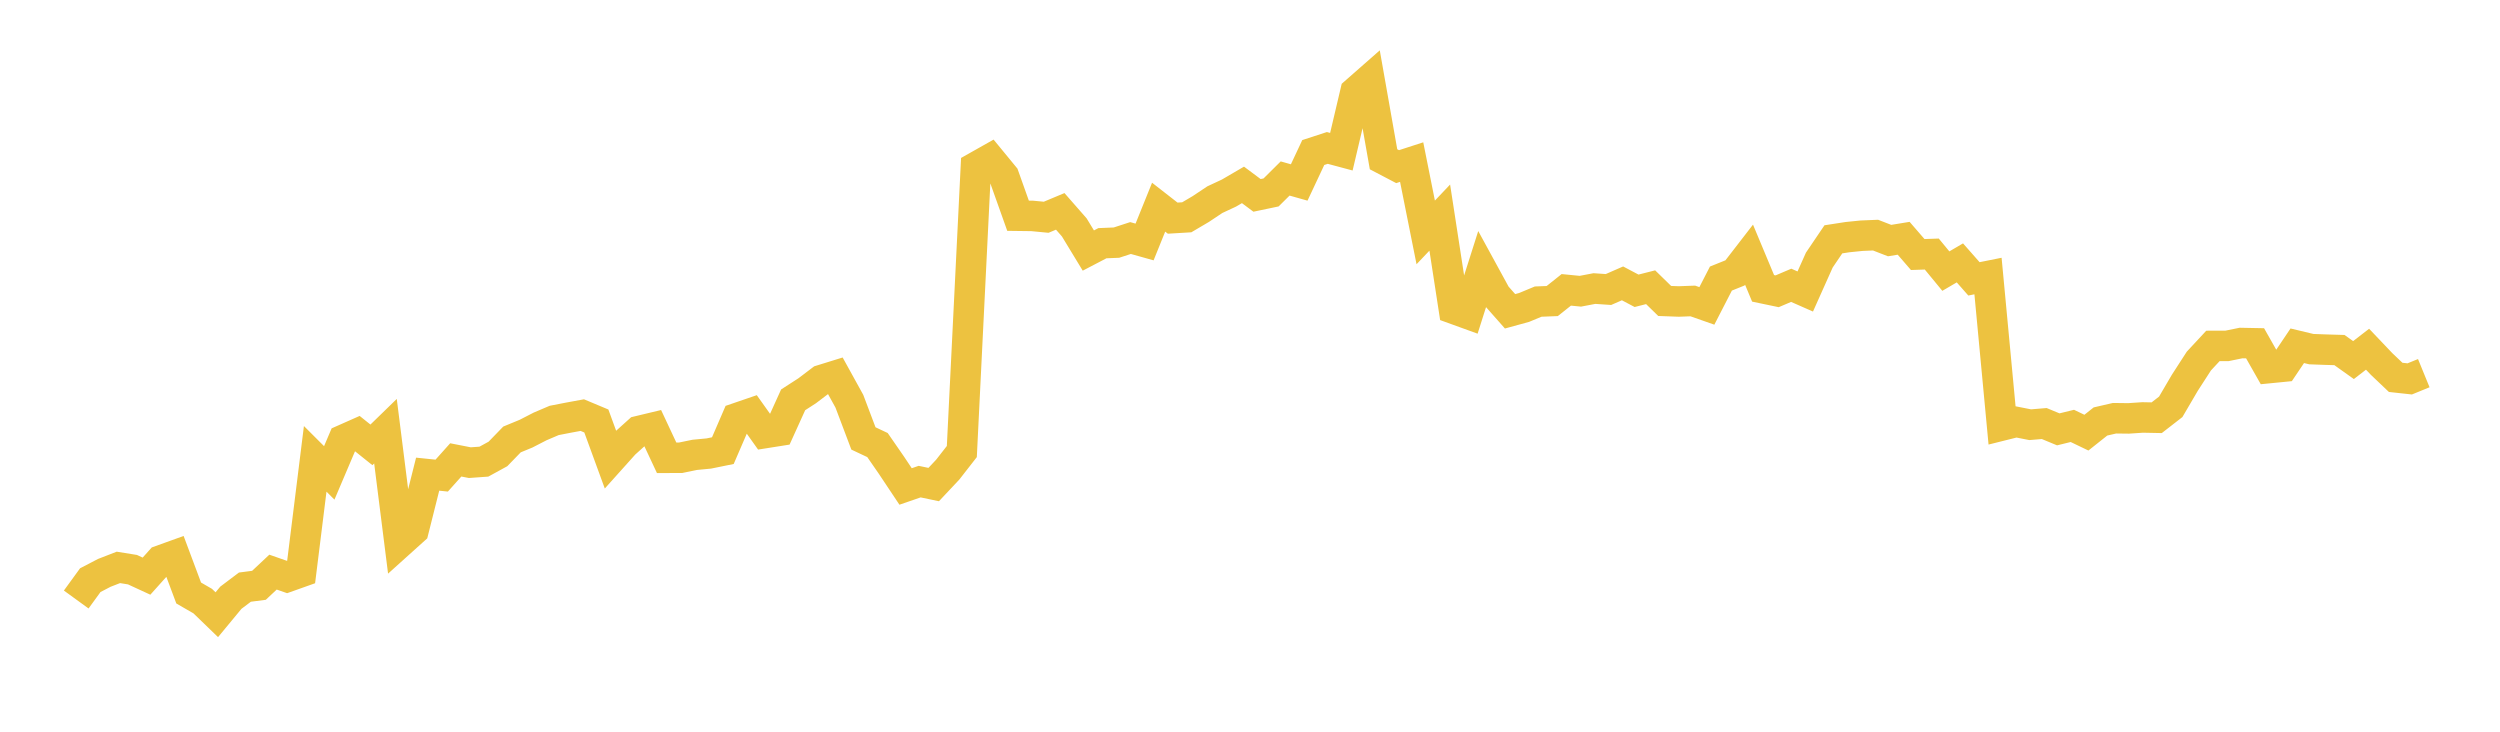 <svg width="164" height="48" xmlns="http://www.w3.org/2000/svg" xmlns:xlink="http://www.w3.org/1999/xlink"><path fill="none" stroke="rgb(237,194,64)" stroke-width="2" d="M5,39.328L5.922,38.059L6.844,37.579L7.766,37.221L8.689,37.37L9.611,37.795L10.533,36.767L11.455,36.435L12.377,38.901L13.299,39.433L14.222,40.326L15.144,39.211L16.066,38.516L16.988,38.396L17.91,37.531L18.832,37.853L19.754,37.525L20.677,30.101L21.599,31.022L22.521,28.854L23.443,28.445L24.365,29.183L25.287,28.286L26.21,35.607L27.132,34.777L28.054,31.105L28.976,31.2L29.898,30.169L30.82,30.35L31.743,30.284L32.665,29.779L33.587,28.828L34.509,28.448L35.431,27.974L36.353,27.581L37.275,27.401L38.198,27.231L39.12,27.617L40.042,30.139L40.964,29.111L41.886,28.281L42.808,28.06L43.731,30.032L44.653,30.028L45.575,29.838L46.497,29.75L47.419,29.562L48.341,27.427L49.263,27.111L50.186,28.408L51.108,28.262L52.03,26.229L52.952,25.634L53.874,24.934L54.796,24.648L55.719,26.321L56.641,28.761L57.563,29.195L58.485,30.528L59.407,31.912L60.329,31.594L61.251,31.787L62.174,30.804L63.096,29.622L64.018,10.961L64.94,10.441L65.862,11.563L66.784,14.152L67.707,14.164L68.629,14.252L69.551,13.866L70.473,14.919L71.395,16.436L72.317,15.954L73.24,15.916L74.162,15.615L75.084,15.874L76.006,13.591L76.928,14.31L77.85,14.255L78.772,13.712L79.695,13.097L80.617,12.667L81.539,12.129L82.461,12.817L83.383,12.624L84.305,11.709L85.228,11.97L86.15,10.006L87.072,9.705L87.994,9.952L88.916,6.037L89.838,5.227L90.76,10.448L91.683,10.932L92.605,10.633L93.527,15.246L94.449,14.274L95.371,20.26L96.293,20.594L97.216,17.69L98.138,19.378L99.06,20.421L99.982,20.168L100.904,19.785L101.826,19.749L102.749,19.014L103.671,19.105L104.593,18.929L105.515,18.992L106.437,18.589L107.359,19.076L108.281,18.842L109.204,19.743L110.126,19.777L111.048,19.743L111.97,20.067L112.892,18.274L113.814,17.903L114.737,16.708L115.659,18.915L116.581,19.108L117.503,18.716L118.425,19.122L119.347,17.061L120.269,15.7L121.192,15.557L122.114,15.463L123.036,15.424L123.958,15.782L124.88,15.631L125.802,16.697L126.725,16.665L127.647,17.785L128.569,17.245L129.491,18.293L130.413,18.108L131.335,27.91L132.257,27.679L133.18,27.861L134.102,27.784L135.024,28.166L135.946,27.939L136.868,28.382L137.79,27.649L138.713,27.436L139.635,27.447L140.557,27.385L141.479,27.403L142.401,26.687L143.323,25.113L144.246,23.685L145.168,22.693L146.09,22.691L147.012,22.502L147.934,22.52L148.856,24.146L149.778,24.055L150.701,22.682L151.623,22.903L152.545,22.937L153.467,22.964L154.389,23.621L155.311,22.909L156.234,23.879L157.156,24.755L158.078,24.856L159,24.479"></path></svg>